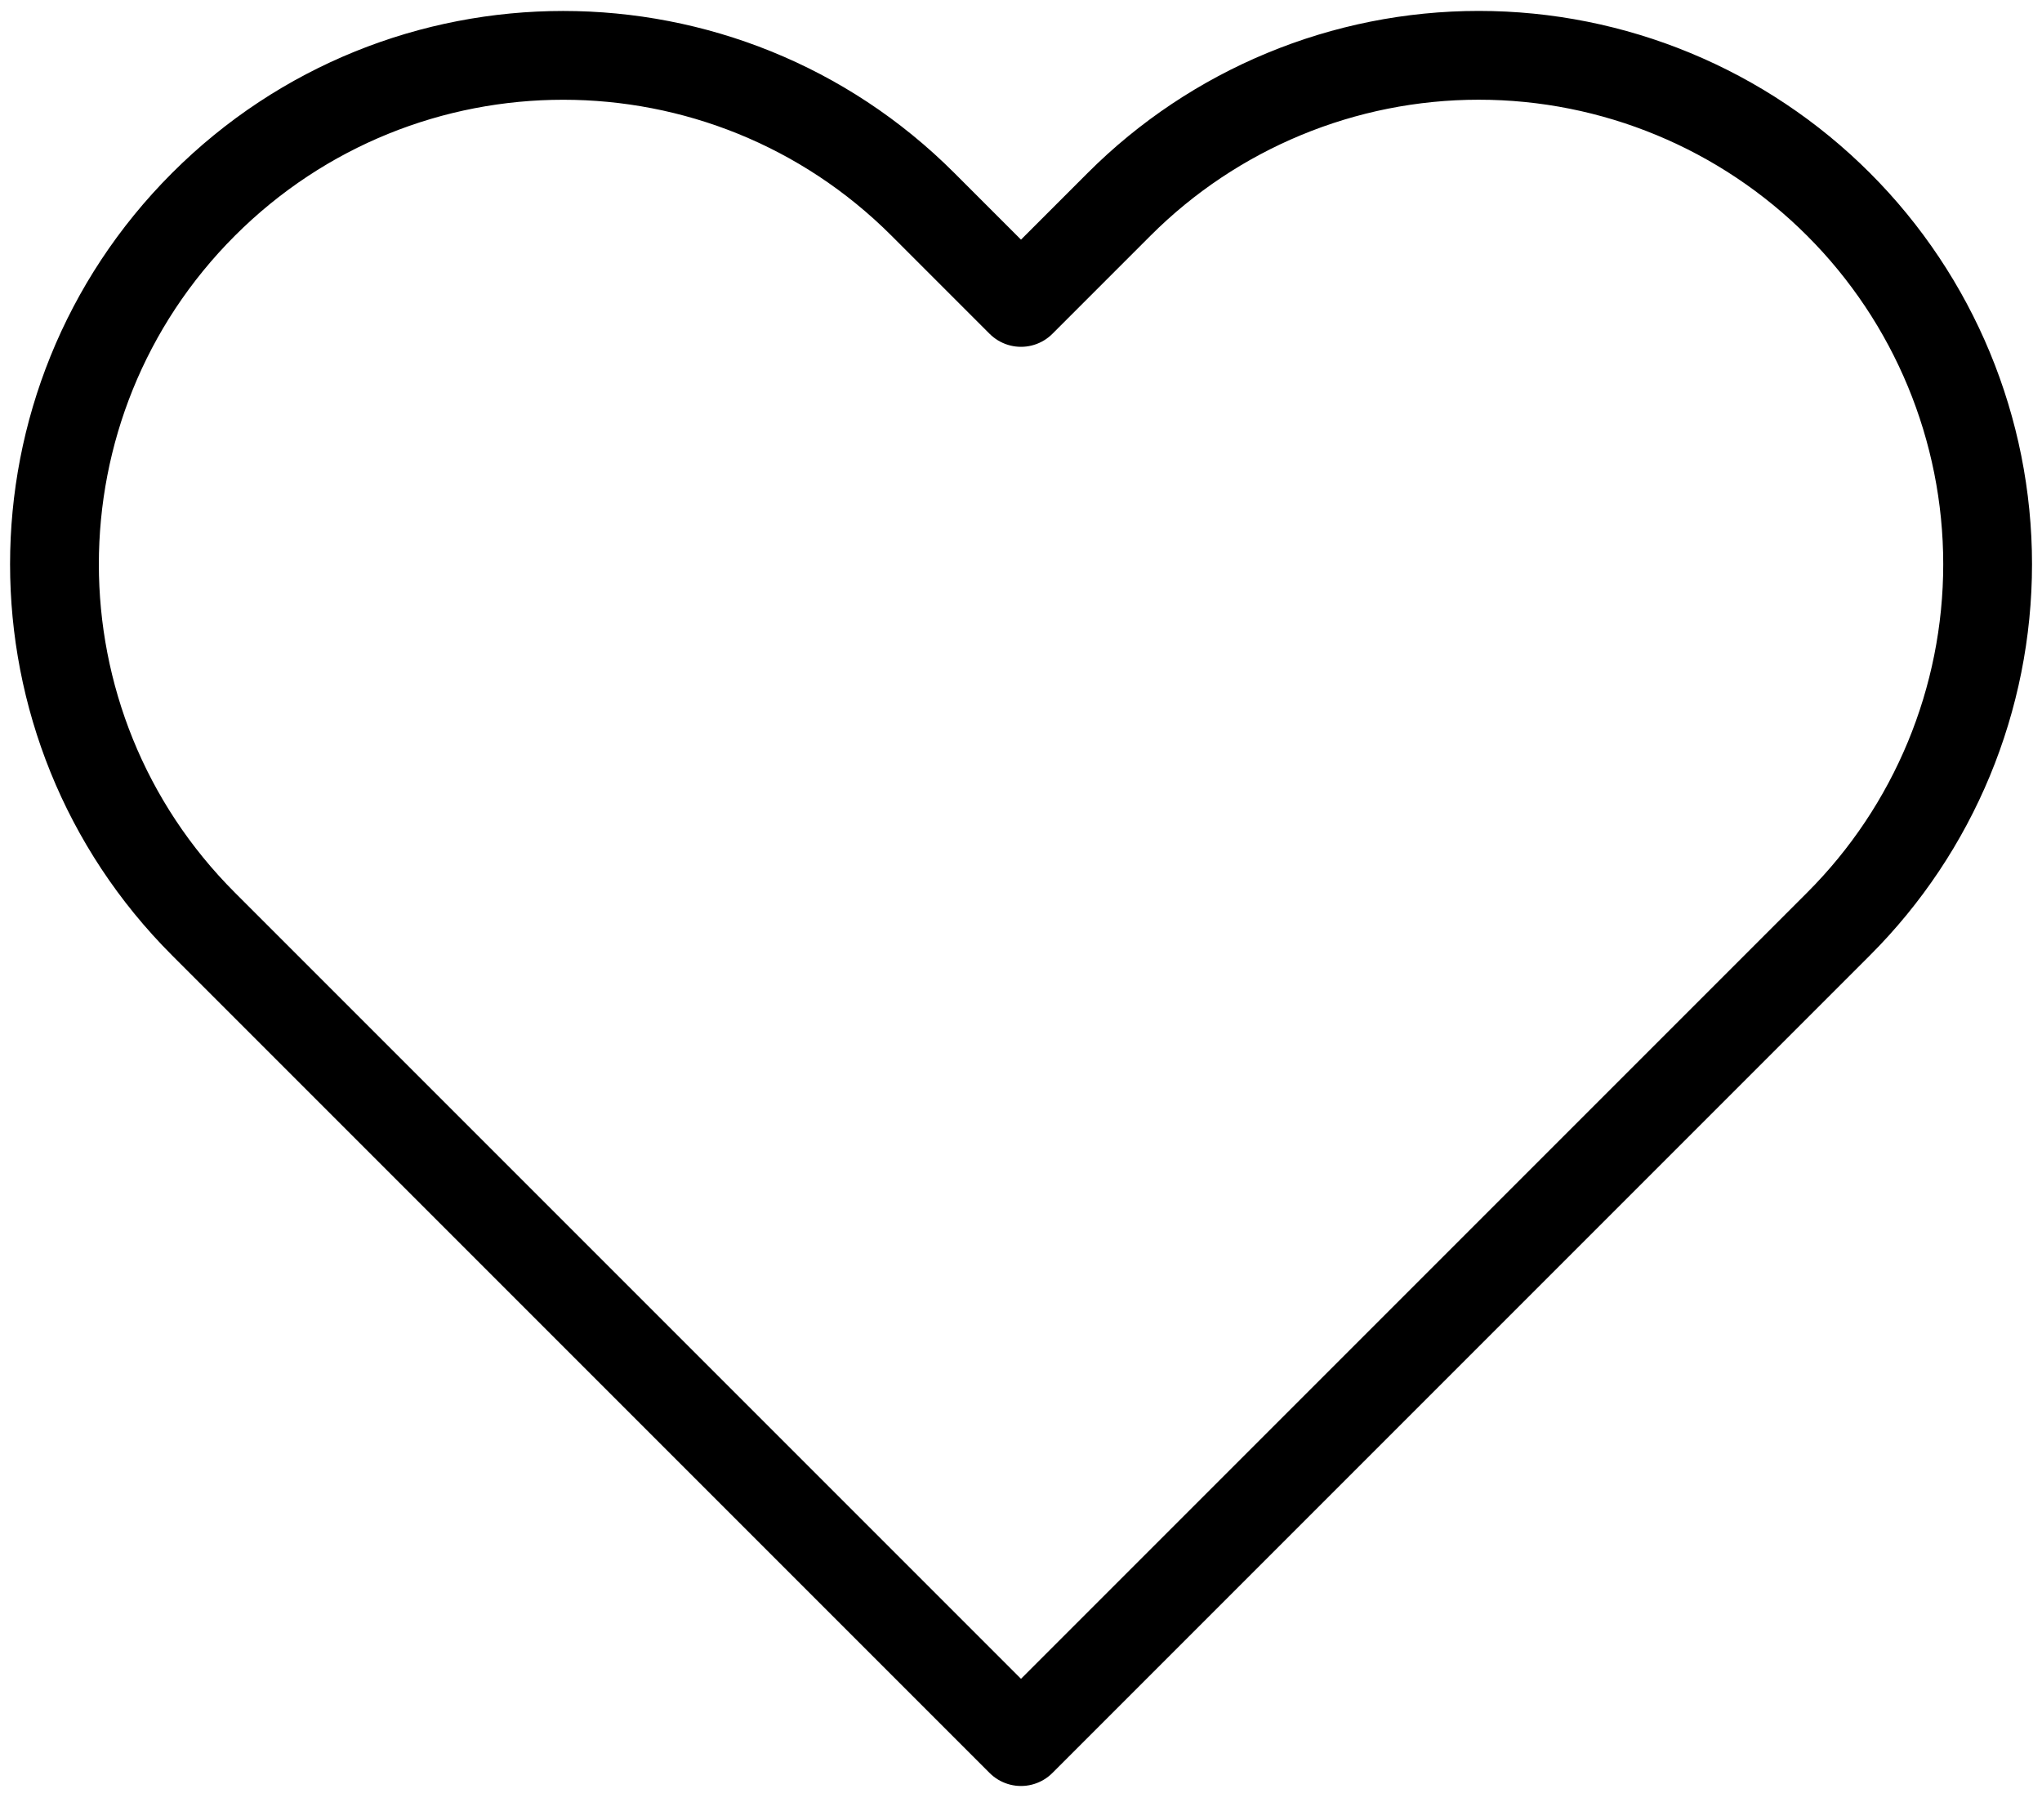 <svg width="46" height="41" viewBox="0 0 46 41" fill="none" xmlns="http://www.w3.org/2000/svg">
<path fill-rule="evenodd" clip-rule="evenodd" d="M41.417 4.604C39.268 2.454 36.352 1.246 33.313 1.246C30.273 1.246 27.357 2.454 25.208 4.604L23 6.812L20.792 4.604C16.316 0.128 9.059 0.128 4.583 4.604C0.108 9.08 0.108 16.337 4.583 20.812L6.792 23.021L23 39.229L39.208 23.021L41.417 20.812C43.567 18.663 44.775 15.748 44.775 12.708C44.775 9.668 43.567 6.753 41.417 4.604Z" stroke="black" stroke-width="2" stroke-linecap="round" stroke-linejoin="round"/>
</svg>
